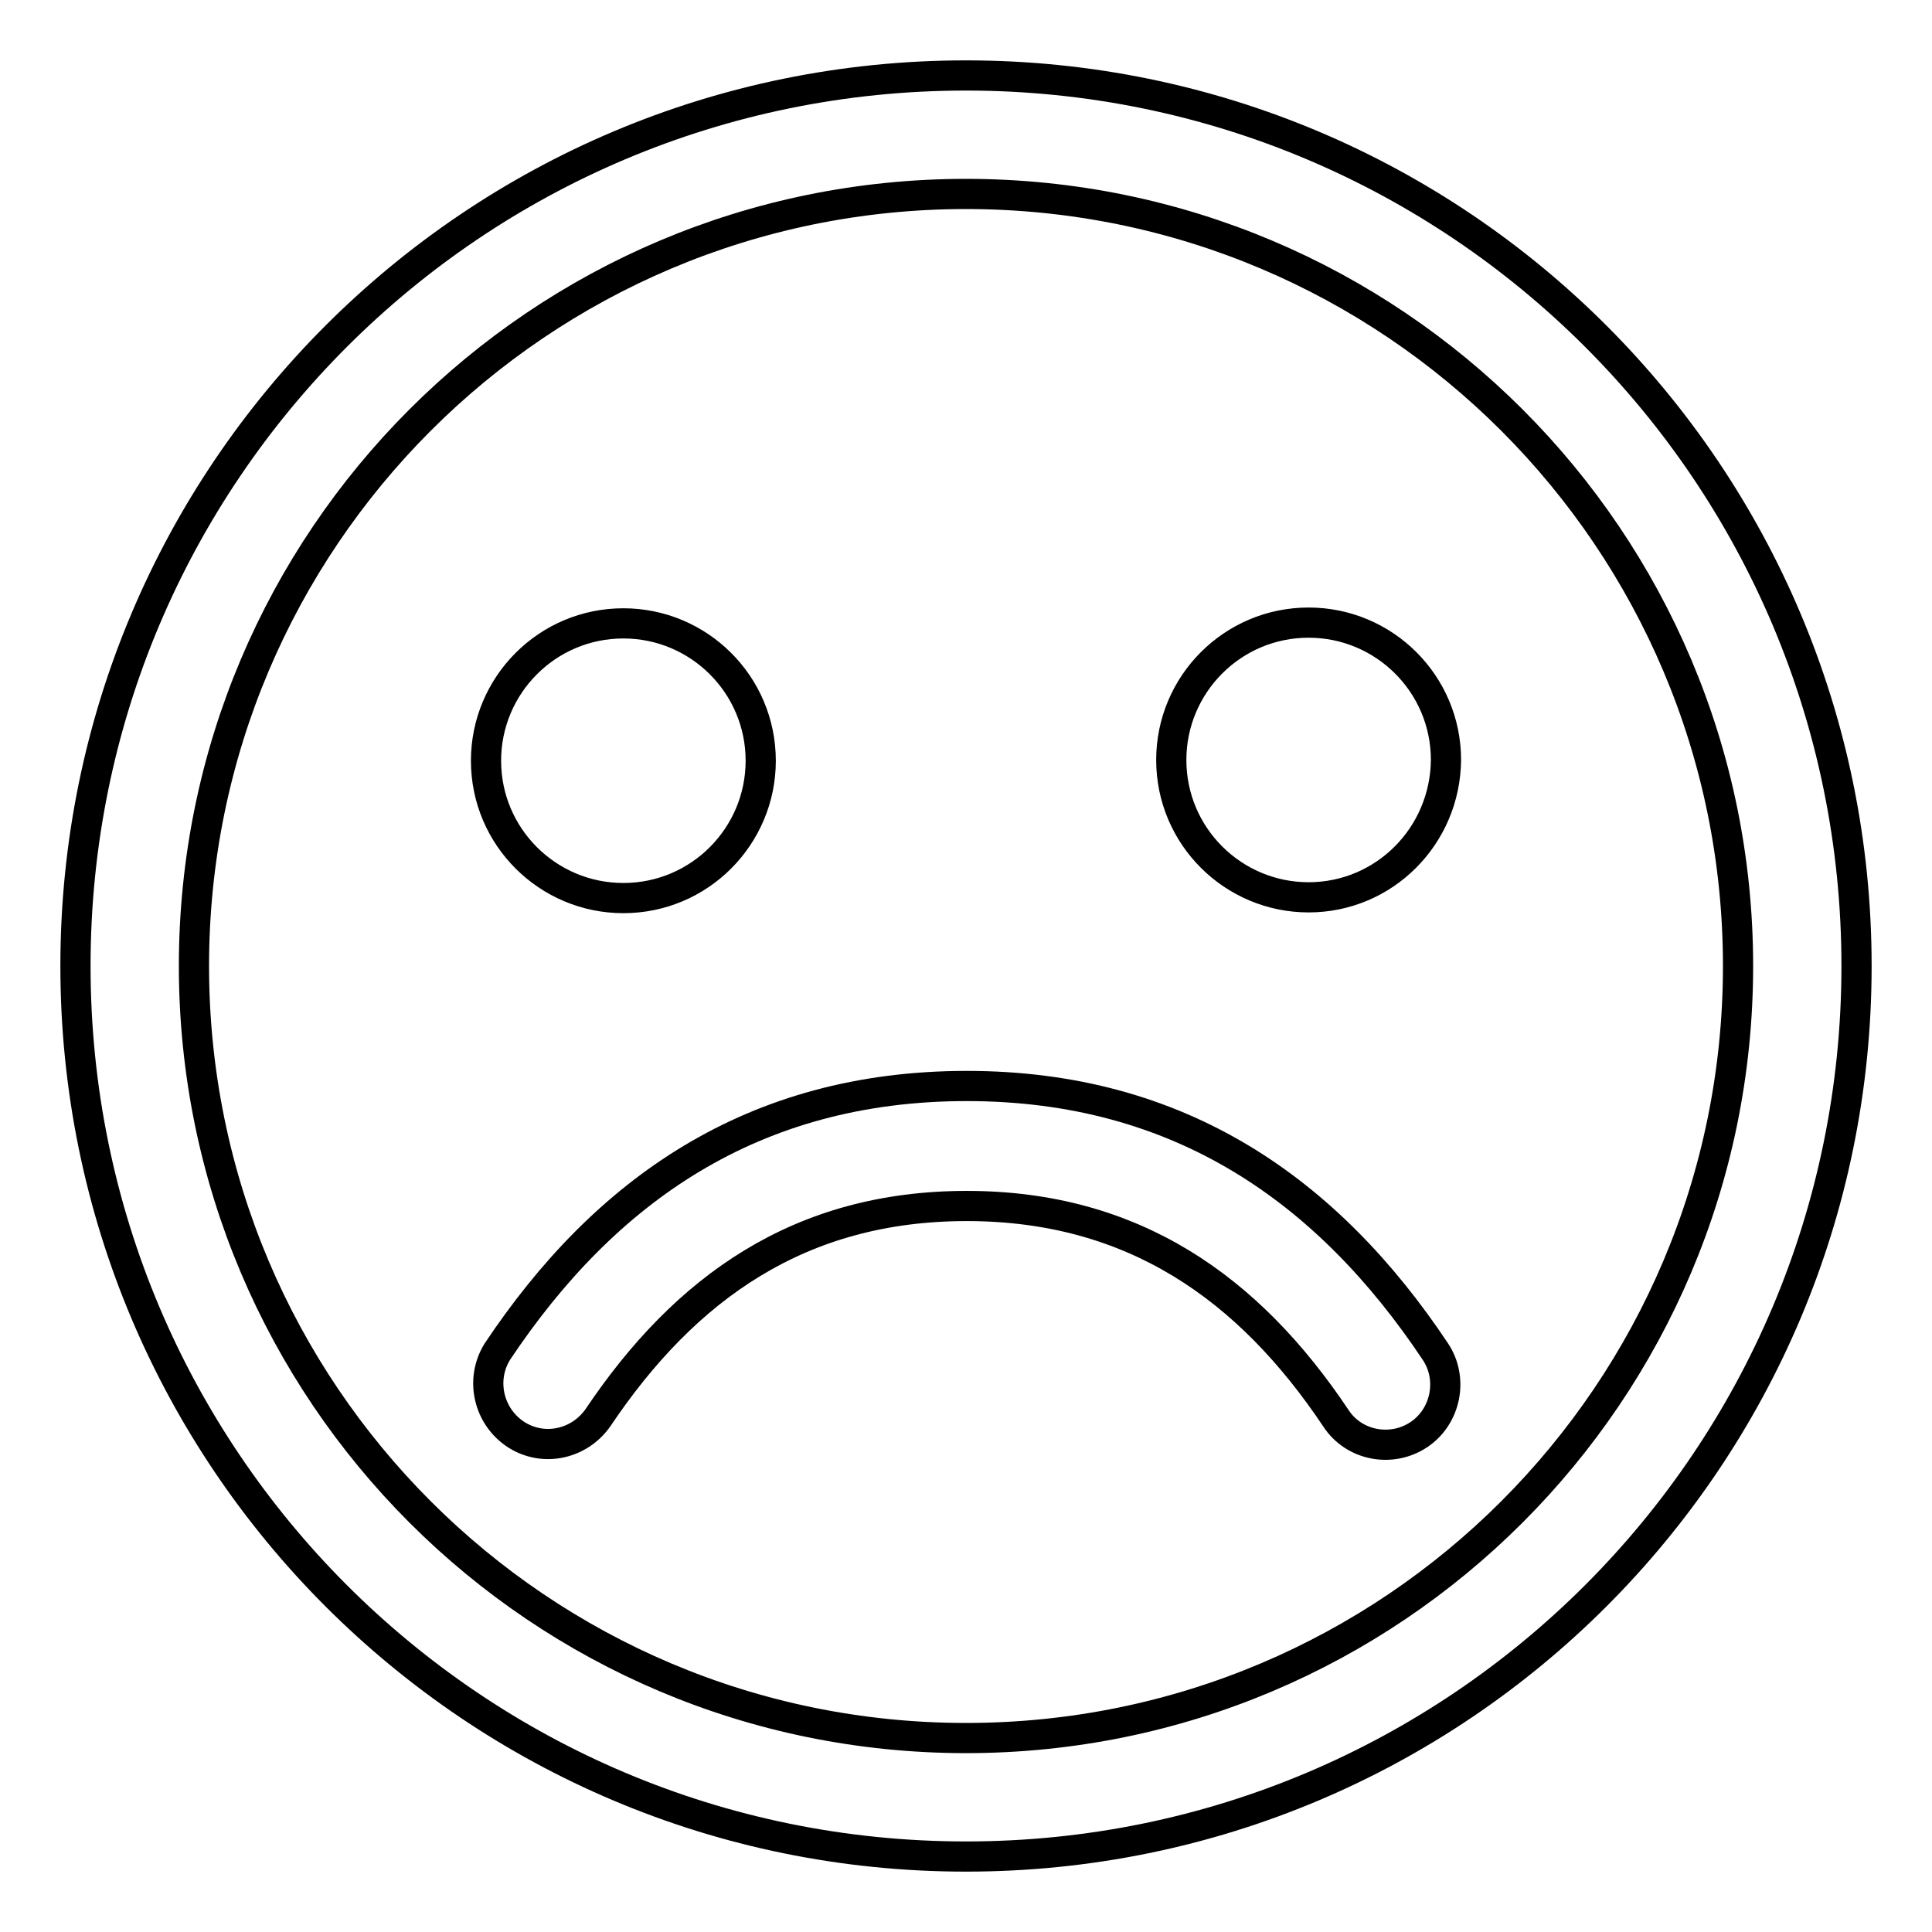 <?xml version="1.0" encoding="utf-8"?>
<!-- Svg Vector Icons : http://www.onlinewebfonts.com/icon -->
<!DOCTYPE svg PUBLIC "-//W3C//DTD SVG 1.1//EN" "http://www.w3.org/Graphics/SVG/1.1/DTD/svg11.dtd">
<svg version="1.1" xmlns="http://www.w3.org/2000/svg" xmlns:xlink="http://www.w3.org/1999/xlink" x="0px" y="0px" viewBox="0 0 256 256" enable-background="new 0 0 256 256" xml:space="preserve">
<g> <path stroke-width="4" fill-opacity="0" stroke="#000000"  d="M128,230.3c56.5,0,102.3-45.8,102.3-102.3c0-56.5-45.8-102.3-102.3-102.3C71.5,25.7,25.7,71.5,25.7,128 C25.7,184.5,71.5,230.3,128,230.3z M128,246c-65.2,0-118-52.8-118-118C10,62.8,62.8,10,128,10c65.2,0,118,52.8,118,118 C246,193.2,193.2,246,128,246z"/> <path stroke-width="4" fill-opacity="0" stroke="#000000"  d="M173.4,118.9c-10,0-18.2-8.1-18.2-18.2c0-10,8.1-18.2,18.2-18.2c10,0,18.2,8.1,18.2,18.2 C191.5,110.8,183.4,118.9,173.4,118.9z M100.8,100.8c0,10-8.1,18.2-18.2,18.2c-10,0-18.2-8.1-18.2-18.2c0-10,8.1-18.2,18.2-18.2 C92.6,82.6,100.8,90.7,100.8,100.8L100.8,100.8 M65.9,179.1c-2.3,3.7-1.2,8.6,2.5,11c3.6,2.3,8.3,1.3,10.8-2.2 c11.6-17.3,26.8-28.1,48.9-28.1s37.4,10.9,48.9,28.1c2.4,3.7,7.4,4.6,11,2.2c3.6-2.4,4.6-7.4,2.2-11 c-14.2-21.3-33.8-35.2-62.1-35.2C99.7,143.9,80.1,157.8,65.9,179.1L65.9,179.1z"/></g>
</svg>